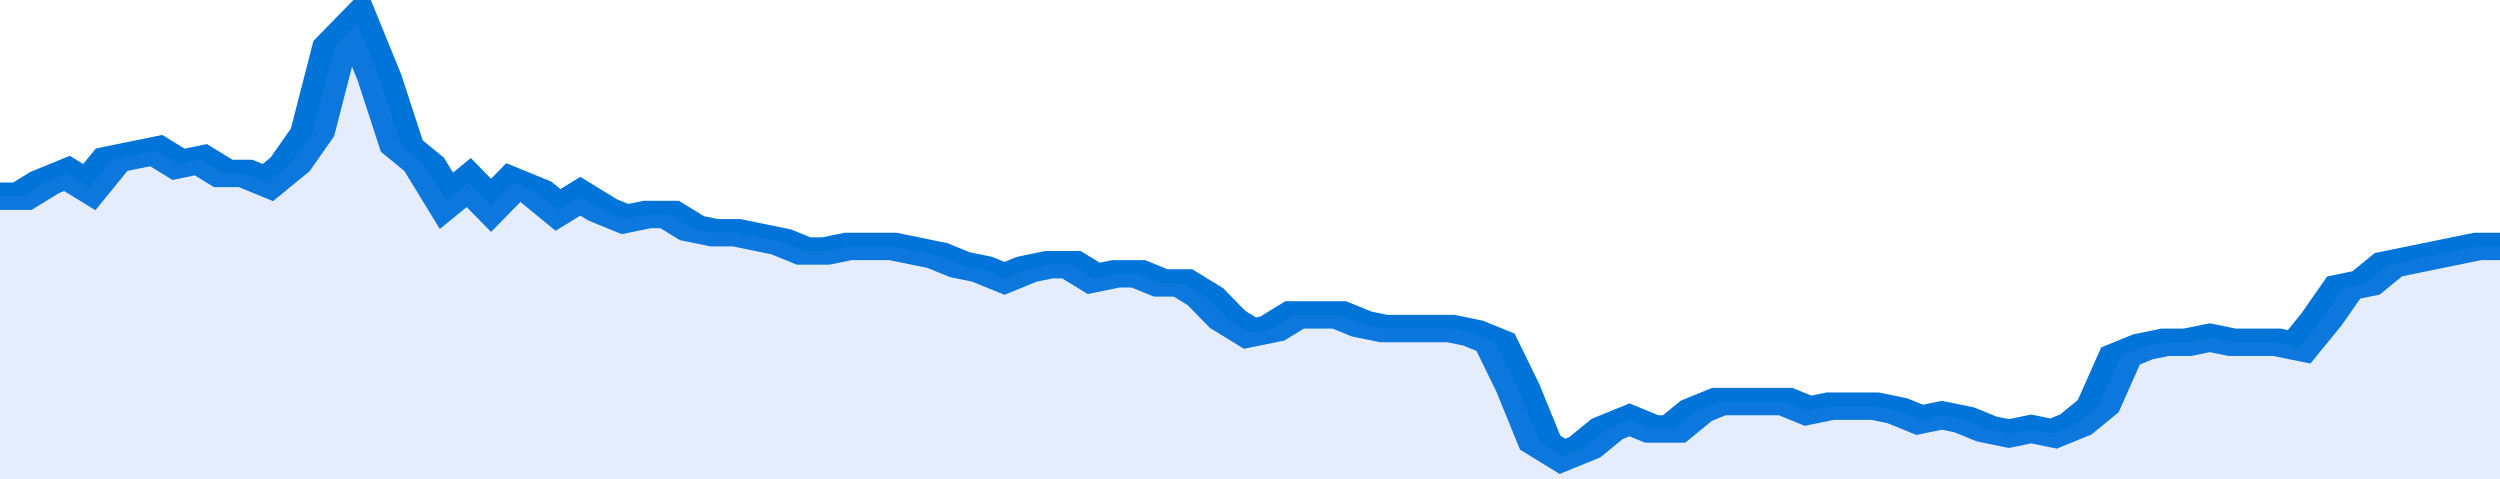 <svg xmlns="http://www.w3.org/2000/svg" viewBox="0 0 336 105" width="120" height="23" preserveAspectRatio="none">
				 <polyline fill="none" stroke="#0074d9" stroke-width="6" points="0, 43 3, 43 6, 40 9, 38 12, 41 15, 35 18, 34 21, 33 24, 36 27, 35 30, 38 33, 38 36, 40 39, 36 42, 29 45, 10 48, 5 51, 17 54, 32 57, 36 60, 44 63, 40 66, 45 69, 40 72, 42 75, 46 78, 43 81, 46 84, 48 87, 47 90, 47 93, 50 96, 51 99, 51 102, 52 105, 53 108, 55 111, 55 114, 54 117, 54 120, 54 123, 55 126, 56 129, 58 132, 59 135, 61 138, 59 141, 58 144, 58 147, 61 150, 60 153, 60 156, 62 159, 62 162, 65 165, 70 168, 73 171, 72 174, 69 177, 69 180, 69 183, 71 186, 72 189, 72 192, 72 195, 72 198, 73 201, 75 204, 85 207, 97 210, 100 213, 98 216, 94 219, 92 222, 94 225, 94 228, 90 231, 88 234, 88 237, 88 240, 88 243, 90 246, 89 249, 89 252, 89 255, 90 258, 92 261, 91 264, 92 267, 94 270, 95 273, 94 276, 95 279, 93 282, 89 285, 78 288, 76 291, 75 294, 75 297, 74 300, 75 303, 75 306, 75 309, 76 312, 70 315, 63 318, 62 321, 58 324, 57 327, 56 330, 55 333, 54 336, 54 336, 54 "> </polyline>
				 <polygon fill="#5085ec" opacity="0.15" points="0, 105 0, 43 3, 43 6, 40 9, 38 12, 41 15, 35 18, 34 21, 33 24, 36 27, 35 30, 38 33, 38 36, 40 39, 36 42, 29 45, 10 48, 5 51, 17 54, 32 57, 36 60, 44 63, 40 66, 45 69, 40 72, 42 75, 46 78, 43 81, 46 84, 48 87, 47 90, 47 93, 50 96, 51 99, 51 102, 52 105, 53 108, 55 111, 55 114, 54 117, 54 120, 54 123, 55 126, 56 129, 58 132, 59 135, 61 138, 59 141, 58 144, 58 147, 61 150, 60 153, 60 156, 62 159, 62 162, 65 165, 70 168, 73 171, 72 174, 69 177, 69 180, 69 183, 71 186, 72 189, 72 192, 72 195, 72 198, 73 201, 75 204, 85 207, 97 210, 100 213, 98 216, 94 219, 92 222, 94 225, 94 228, 90 231, 88 234, 88 237, 88 240, 88 243, 90 246, 89 249, 89 252, 89 255, 90 258, 92 261, 91 264, 92 267, 94 270, 95 273, 94 276, 95 279, 93 282, 89 285, 78 288, 76 291, 75 294, 75 297, 74 300, 75 303, 75 306, 75 309, 76 312, 70 315, 63 318, 62 321, 58 324, 57 327, 56 330, 55 333, 54 336, 54 336, 105 "></polygon>
			</svg>